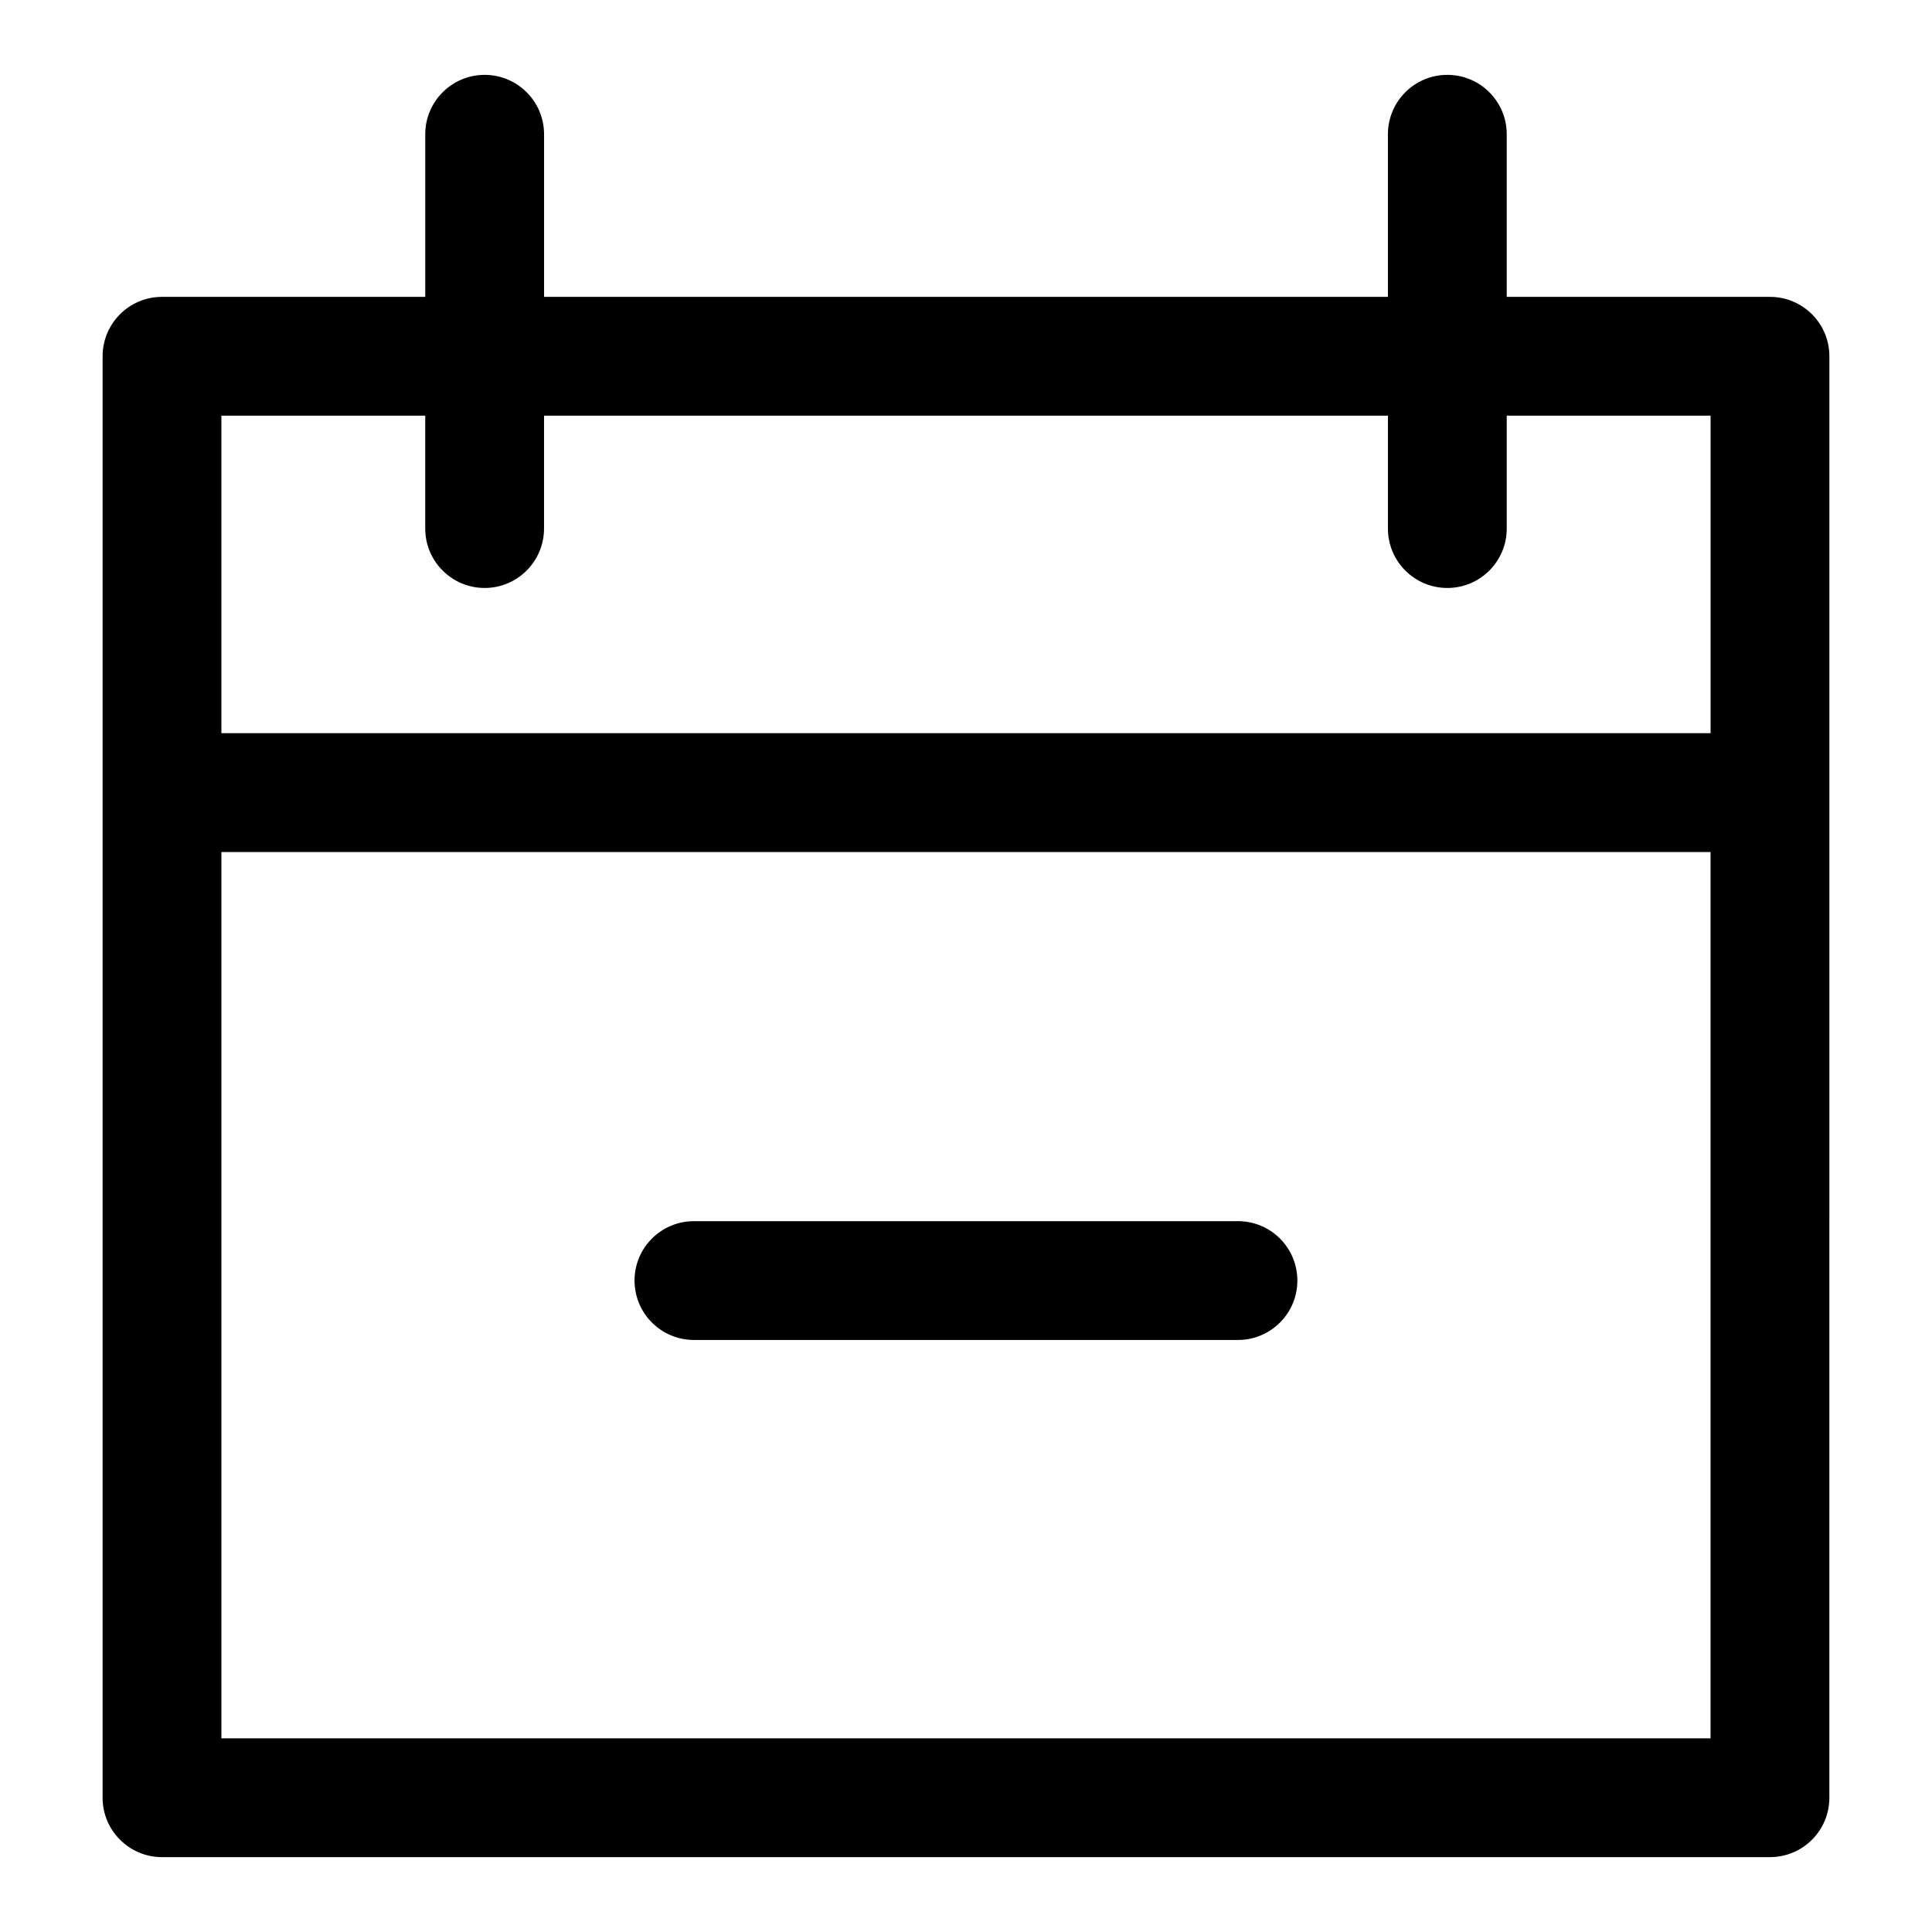 <?xml version="1.0" encoding="UTF-8"?>
<!-- Uploaded to: ICON Repo, www.iconrepo.com, Generator: ICON Repo Mixer Tools -->
<svg fill="#000000" width="800px" height="800px" version="1.1" viewBox="144 144 512 512" xmlns="http://www.w3.org/2000/svg">
 <g>
  <path d="m186.93 636.16h426.13c8.707 0 15.742-7.055 15.742-15.742l0.004-382c0-8.691-7.039-15.742-15.742-15.742h-69.762l-0.004-43.094c0-8.691-7.039-15.742-15.742-15.742-8.707 0-15.742 7.055-15.742 15.742v43.09h-223.63v-43.09c0-8.691-7.055-15.742-15.742-15.742-8.691 0-15.742 7.055-15.742 15.742v43.09h-69.766c-8.691 0-15.742 7.055-15.742 15.742v382c0 8.691 7.051 15.746 15.742 15.746zm15.746-31.488v-234.87h394.64v234.87zm54.016-350.51v29.914c0 8.691 7.055 15.742 15.742 15.742 8.691 0 15.742-7.055 15.742-15.742v-29.914h223.64v29.914c0 8.691 7.039 15.742 15.742 15.742 8.707 0 15.742-7.055 15.742-15.742v-29.914h54.02v84.137h-394.65v-84.137z"/>
  <path d="m472.07 467.62h-144.17c-8.691 0-15.742 7.055-15.742 15.742 0 8.691 7.055 15.742 15.742 15.742h144.17c8.707 0 15.742-7.055 15.742-15.742 0.004-8.691-7.035-15.742-15.742-15.742z"/>
 </g>
</svg>